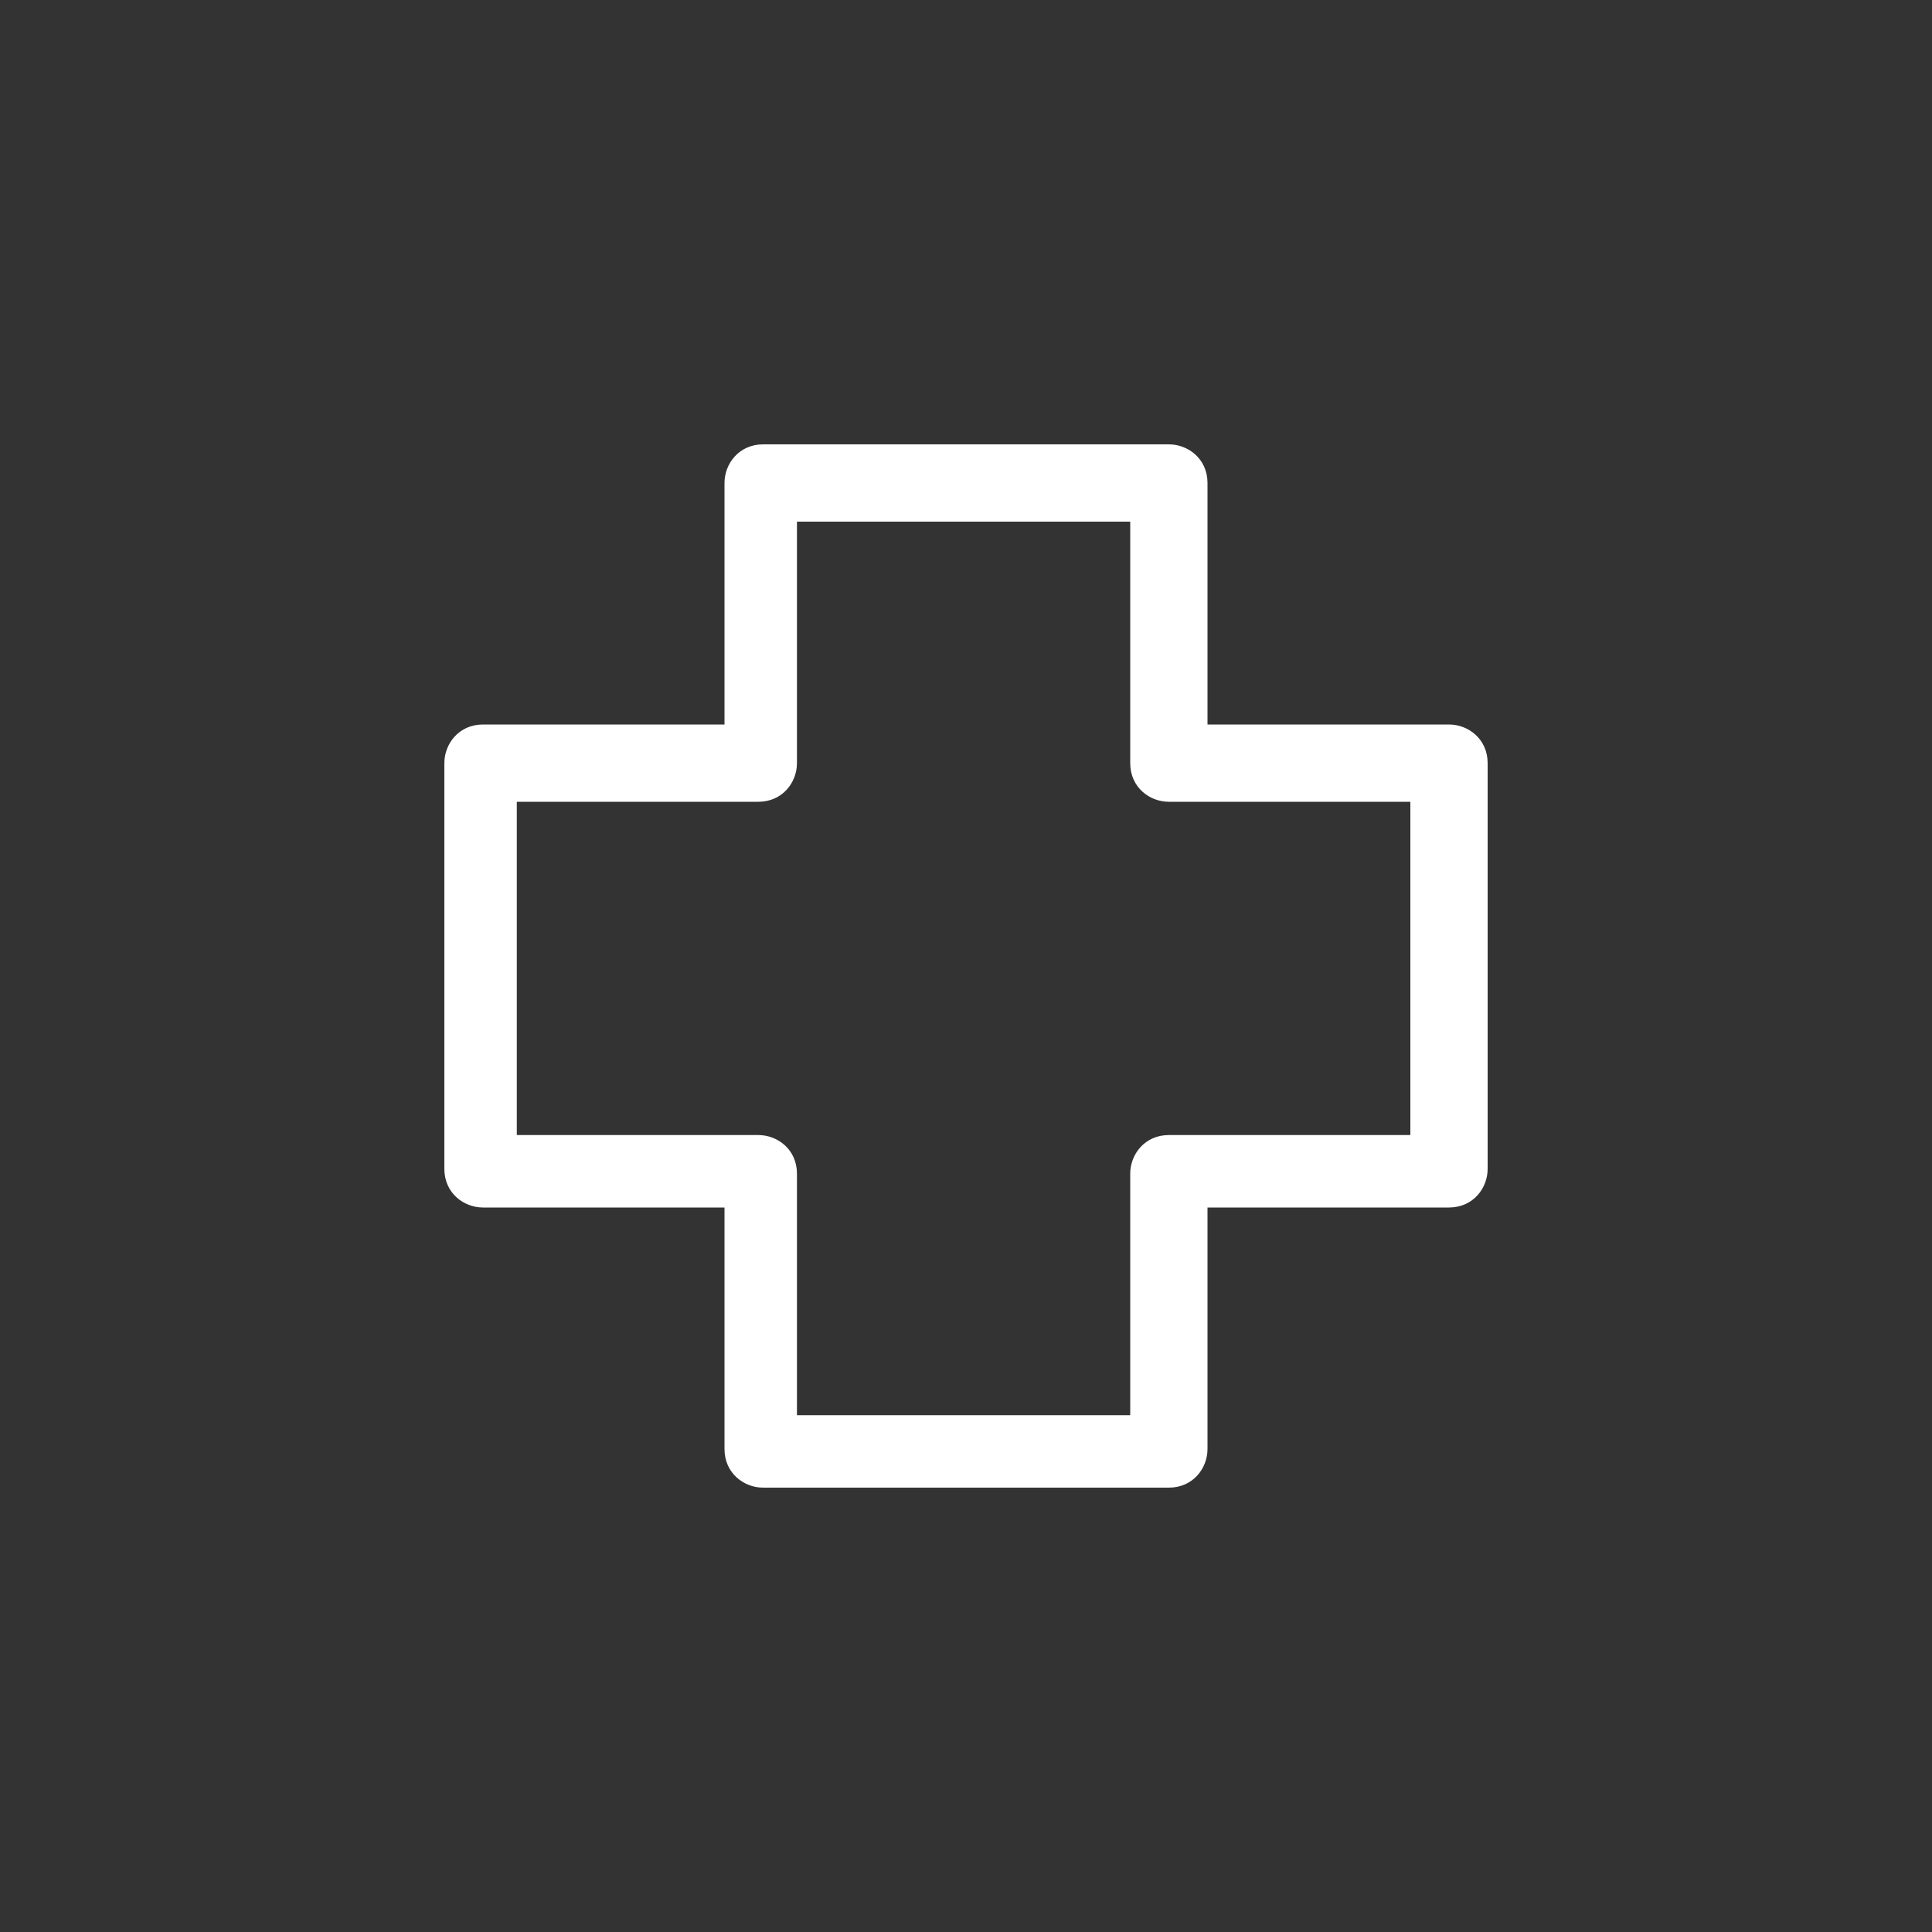 <?xml version="1.0" encoding="utf-8"?>
<!-- Generator: Adobe Illustrator 26.2.1, SVG Export Plug-In . SVG Version: 6.00 Build 0)  -->
<svg version="1.1" id="Layer_1" xmlns="http://www.w3.org/2000/svg" xmlns:xlink="http://www.w3.org/1999/xlink" x="0px" y="0px"
	 viewBox="0 0 40 40" style="enable-background:new 0 0 40 40;" xml:space="preserve">
<rect x="0" y="0" width="40" height="40" fill="#333333" stroke="none"/>
<style type="text/css">
	.st0{fill-rule:evenodd;clip-rule:evenodd;fill:#FFFFFF;}
</style>
<path class="st0" d="M15,10c0-0.4,0.3-0.8,0.8-0.8h8.4c0.4,0,0.8,0.3,0.8,0.8v5h5c0.4,0,0.8,0.3,0.8,0.8v8.4c0,0.4-0.3,0.8-0.8,0.8
	h-5v5c0,0.4-0.3,0.8-0.8,0.8h-8.4c-0.4,0-0.8-0.3-0.8-0.8v-5h-5c-0.4,0-0.8-0.3-0.8-0.8v-8.4c0-0.4,0.3-0.8,0.8-0.8h5V10z
	 M16.5,10.8v5c0,0.4-0.3,0.8-0.8,0.8h-5v6.9h5c0.4,0,0.8,0.3,0.8,0.8v5h6.9v-5c0-0.4,0.3-0.8,0.8-0.8h5v-6.9h-5
	c-0.4,0-0.8-0.3-0.8-0.8v-5H16.5z"/>
</svg>
